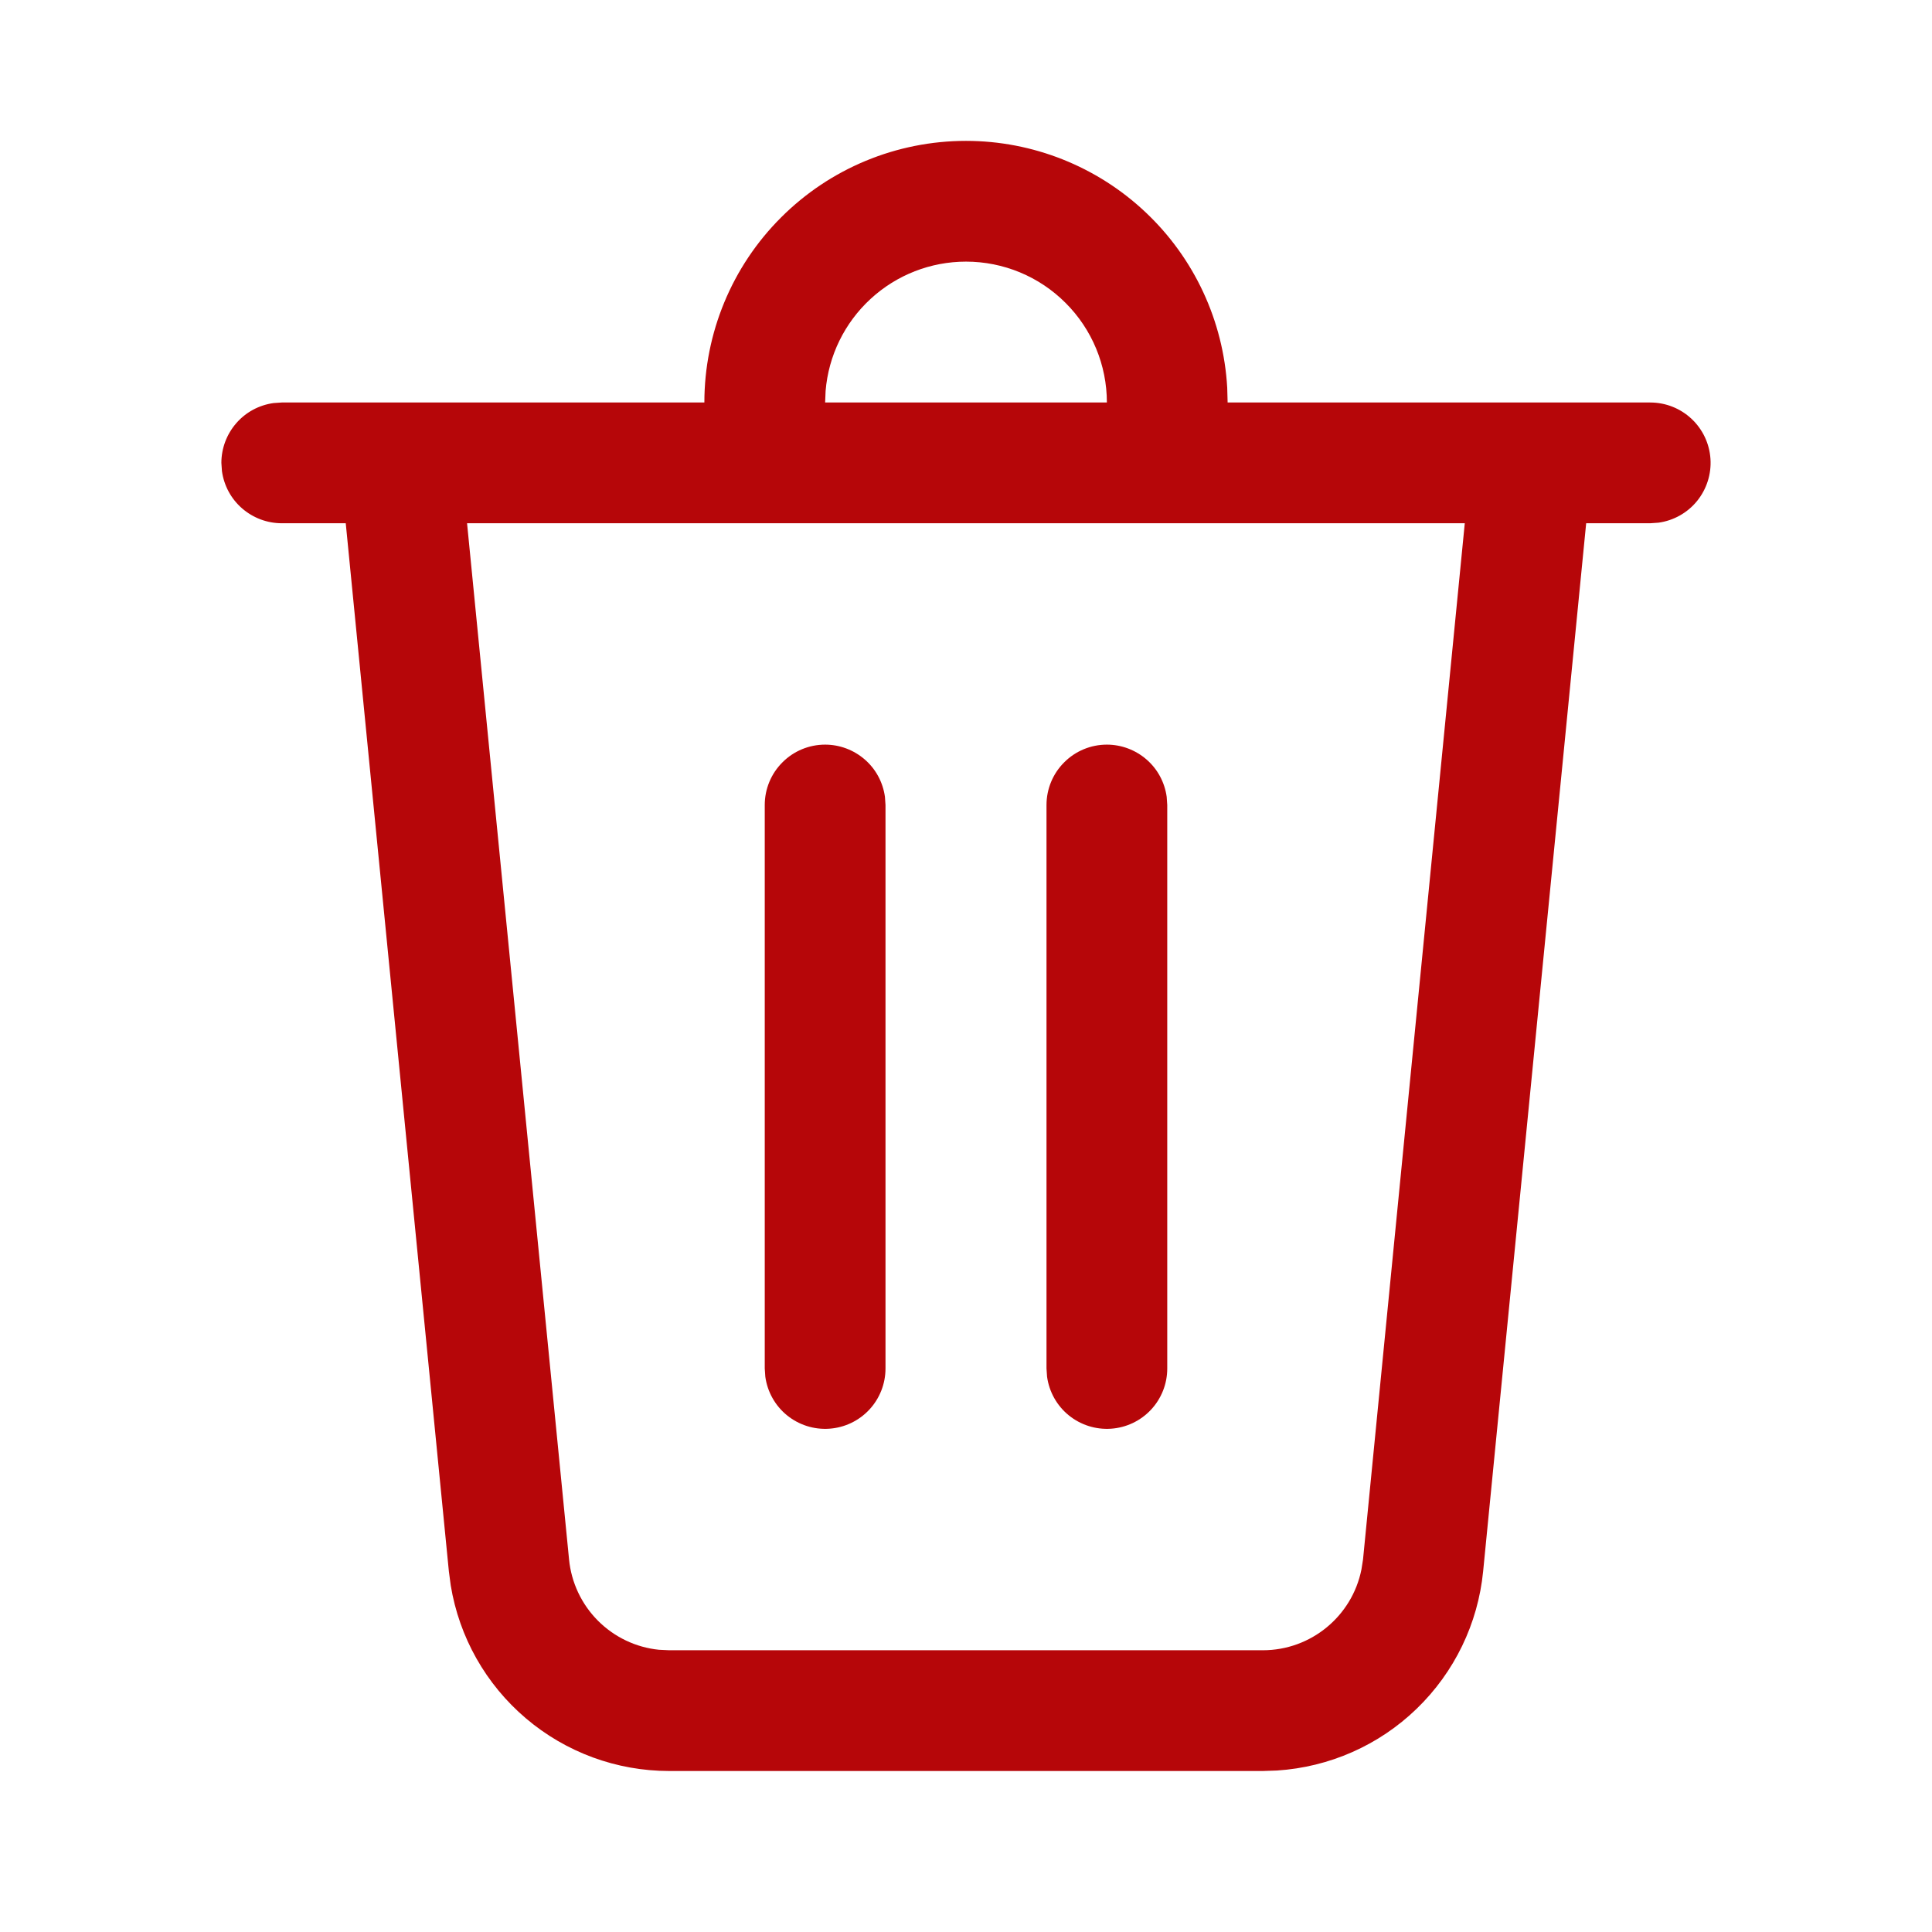 <svg width="24" height="24" viewBox="0 0 24 24" fill="none" xmlns="http://www.w3.org/2000/svg">
<path d="M12 1.75C12.83 1.75 13.629 2.068 14.232 2.638C14.836 3.208 15.198 3.987 15.245 4.816L15.25 5H20.5C20.69 5 20.873 5.072 21.012 5.202C21.151 5.332 21.235 5.509 21.248 5.699C21.261 5.888 21.201 6.076 21.082 6.223C20.962 6.371 20.79 6.467 20.602 6.493L20.5 6.5H19.704L18.424 19.52C18.36 20.169 18.067 20.774 17.598 21.227C17.129 21.681 16.514 21.952 15.863 21.994L15.687 22H8.313C7.66 22 7.029 21.768 6.532 21.345C6.035 20.923 5.704 20.337 5.599 19.693L5.576 19.519L4.295 6.5H3.5C3.319 6.5 3.144 6.434 3.007 6.315C2.87 6.196 2.782 6.032 2.757 5.852L2.75 5.75C2.75 5.569 2.816 5.394 2.935 5.257C3.054 5.12 3.218 5.032 3.398 5.007L3.5 5H8.75C8.75 4.138 9.092 3.311 9.702 2.702C10.311 2.092 11.138 1.75 12 1.75ZM18.197 6.5H5.802L7.069 19.372C7.097 19.659 7.224 19.928 7.427 20.132C7.631 20.337 7.899 20.465 8.186 20.494L8.313 20.5H15.687C16.287 20.5 16.796 20.075 16.912 19.498L16.932 19.372L18.196 6.5H18.197ZM13.75 9.25C13.931 9.25 14.106 9.316 14.243 9.435C14.38 9.554 14.468 9.718 14.493 9.898L14.5 10V17C14.5 17.19 14.428 17.373 14.298 17.512C14.168 17.651 13.991 17.735 13.801 17.748C13.611 17.761 13.424 17.701 13.277 17.582C13.129 17.462 13.033 17.29 13.007 17.102L13 17V10C13 9.801 13.079 9.61 13.22 9.47C13.36 9.329 13.551 9.25 13.75 9.25ZM10.25 9.25C10.431 9.25 10.606 9.316 10.743 9.435C10.88 9.554 10.968 9.718 10.993 9.898L11 10V17C11 17.19 10.928 17.373 10.798 17.512C10.668 17.651 10.491 17.735 10.301 17.748C10.111 17.761 9.924 17.701 9.777 17.582C9.629 17.462 9.533 17.29 9.507 17.102L9.5 17V10C9.5 9.801 9.579 9.61 9.72 9.47C9.86 9.329 10.051 9.25 10.25 9.25ZM12 3.25C11.561 3.25 11.138 3.415 10.815 3.713C10.492 4.01 10.292 4.418 10.256 4.856L10.25 5H13.75C13.75 4.536 13.566 4.091 13.237 3.763C12.909 3.434 12.464 3.25 12 3.25Z" fill="#B60609"/>
</svg>
